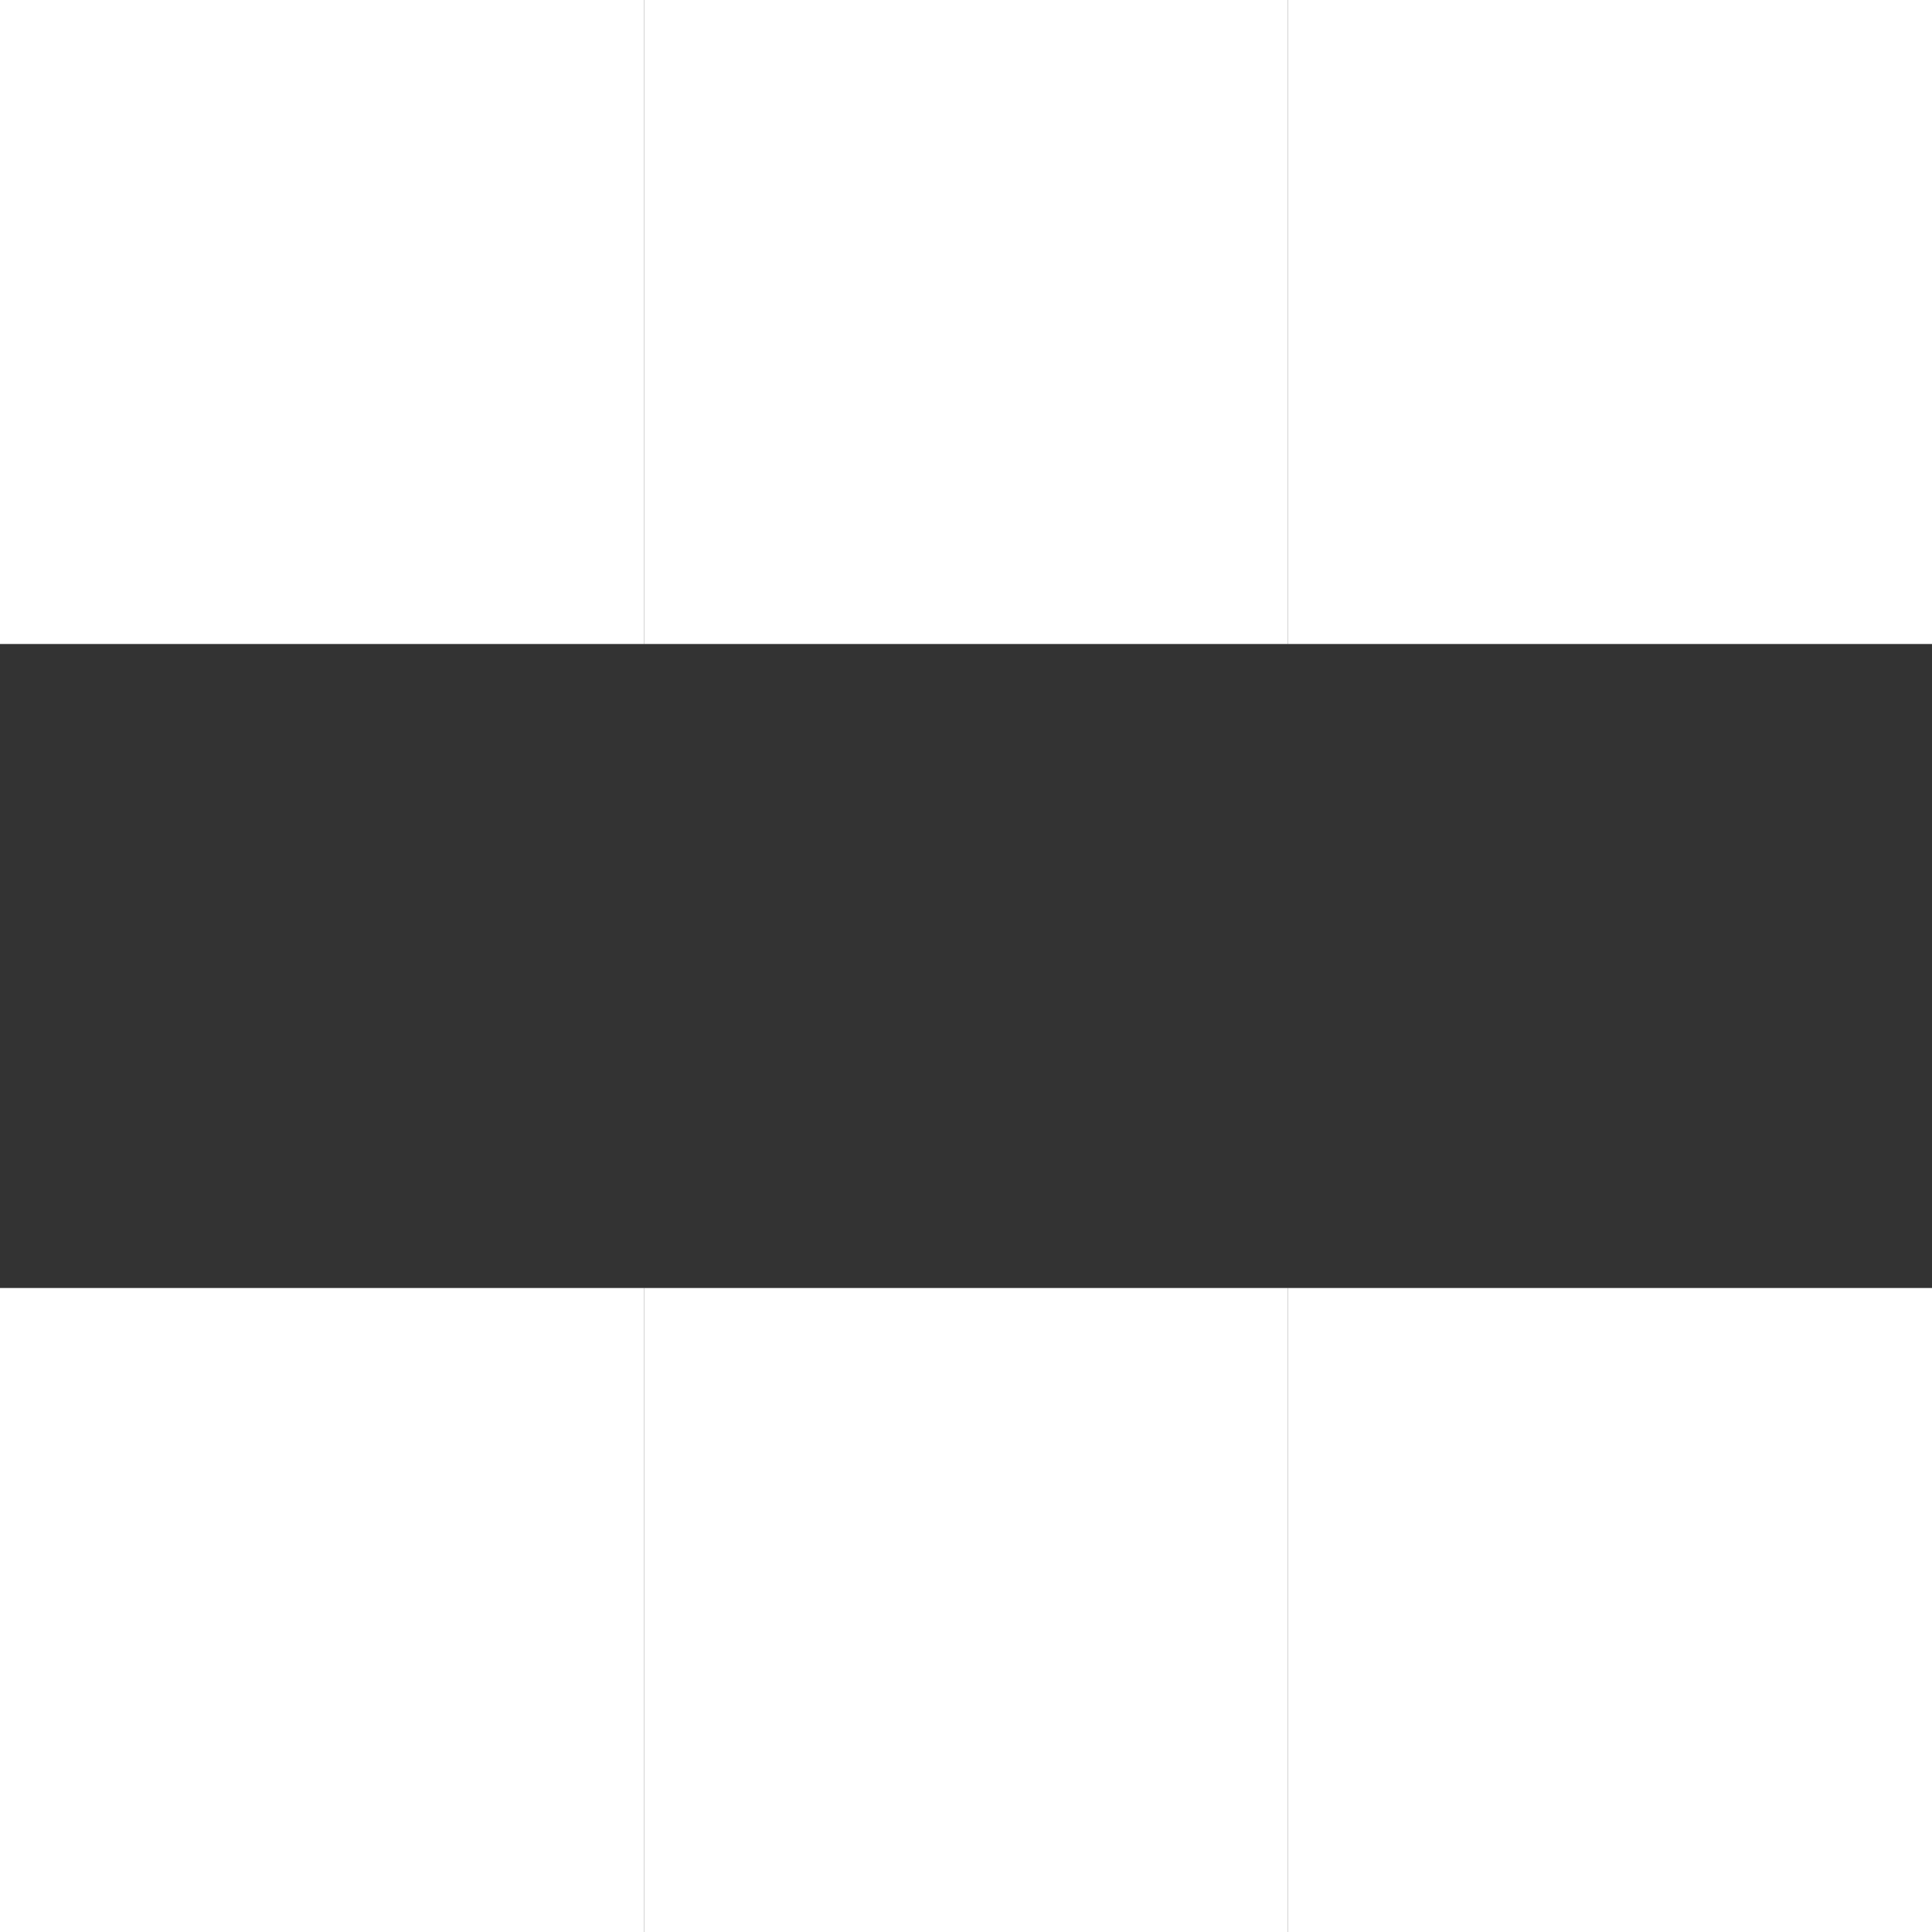 <svg width="30" height="30" viewBox="0 0 30 30" fill="none" xmlns="http://www.w3.org/2000/svg">
<rect x="0" y="0" width="30" height="30" fill="#333333" stroke="none"/>
<g clip-path="url(#clip0_1139_718)">
<path d="M10 0H0V10H10V0Z" fill="white"/>
<path d="M20 0H10V10H20V0Z" fill="white"/>
<path d="M30 0H20V10H30V0Z" fill="white"/>
<path d="M10 20H0V30H10V20Z" fill="white"/>
<path d="M20 20H10V30H20V20Z" fill="white"/>
<path d="M30 20H20V30H30V20Z" fill="white"/>
</g>
<defs>
<clipPath id="clip0_1139_718">
<rect width="30" height="30" fill="white"/>
</clipPath>
</defs>
</svg>
